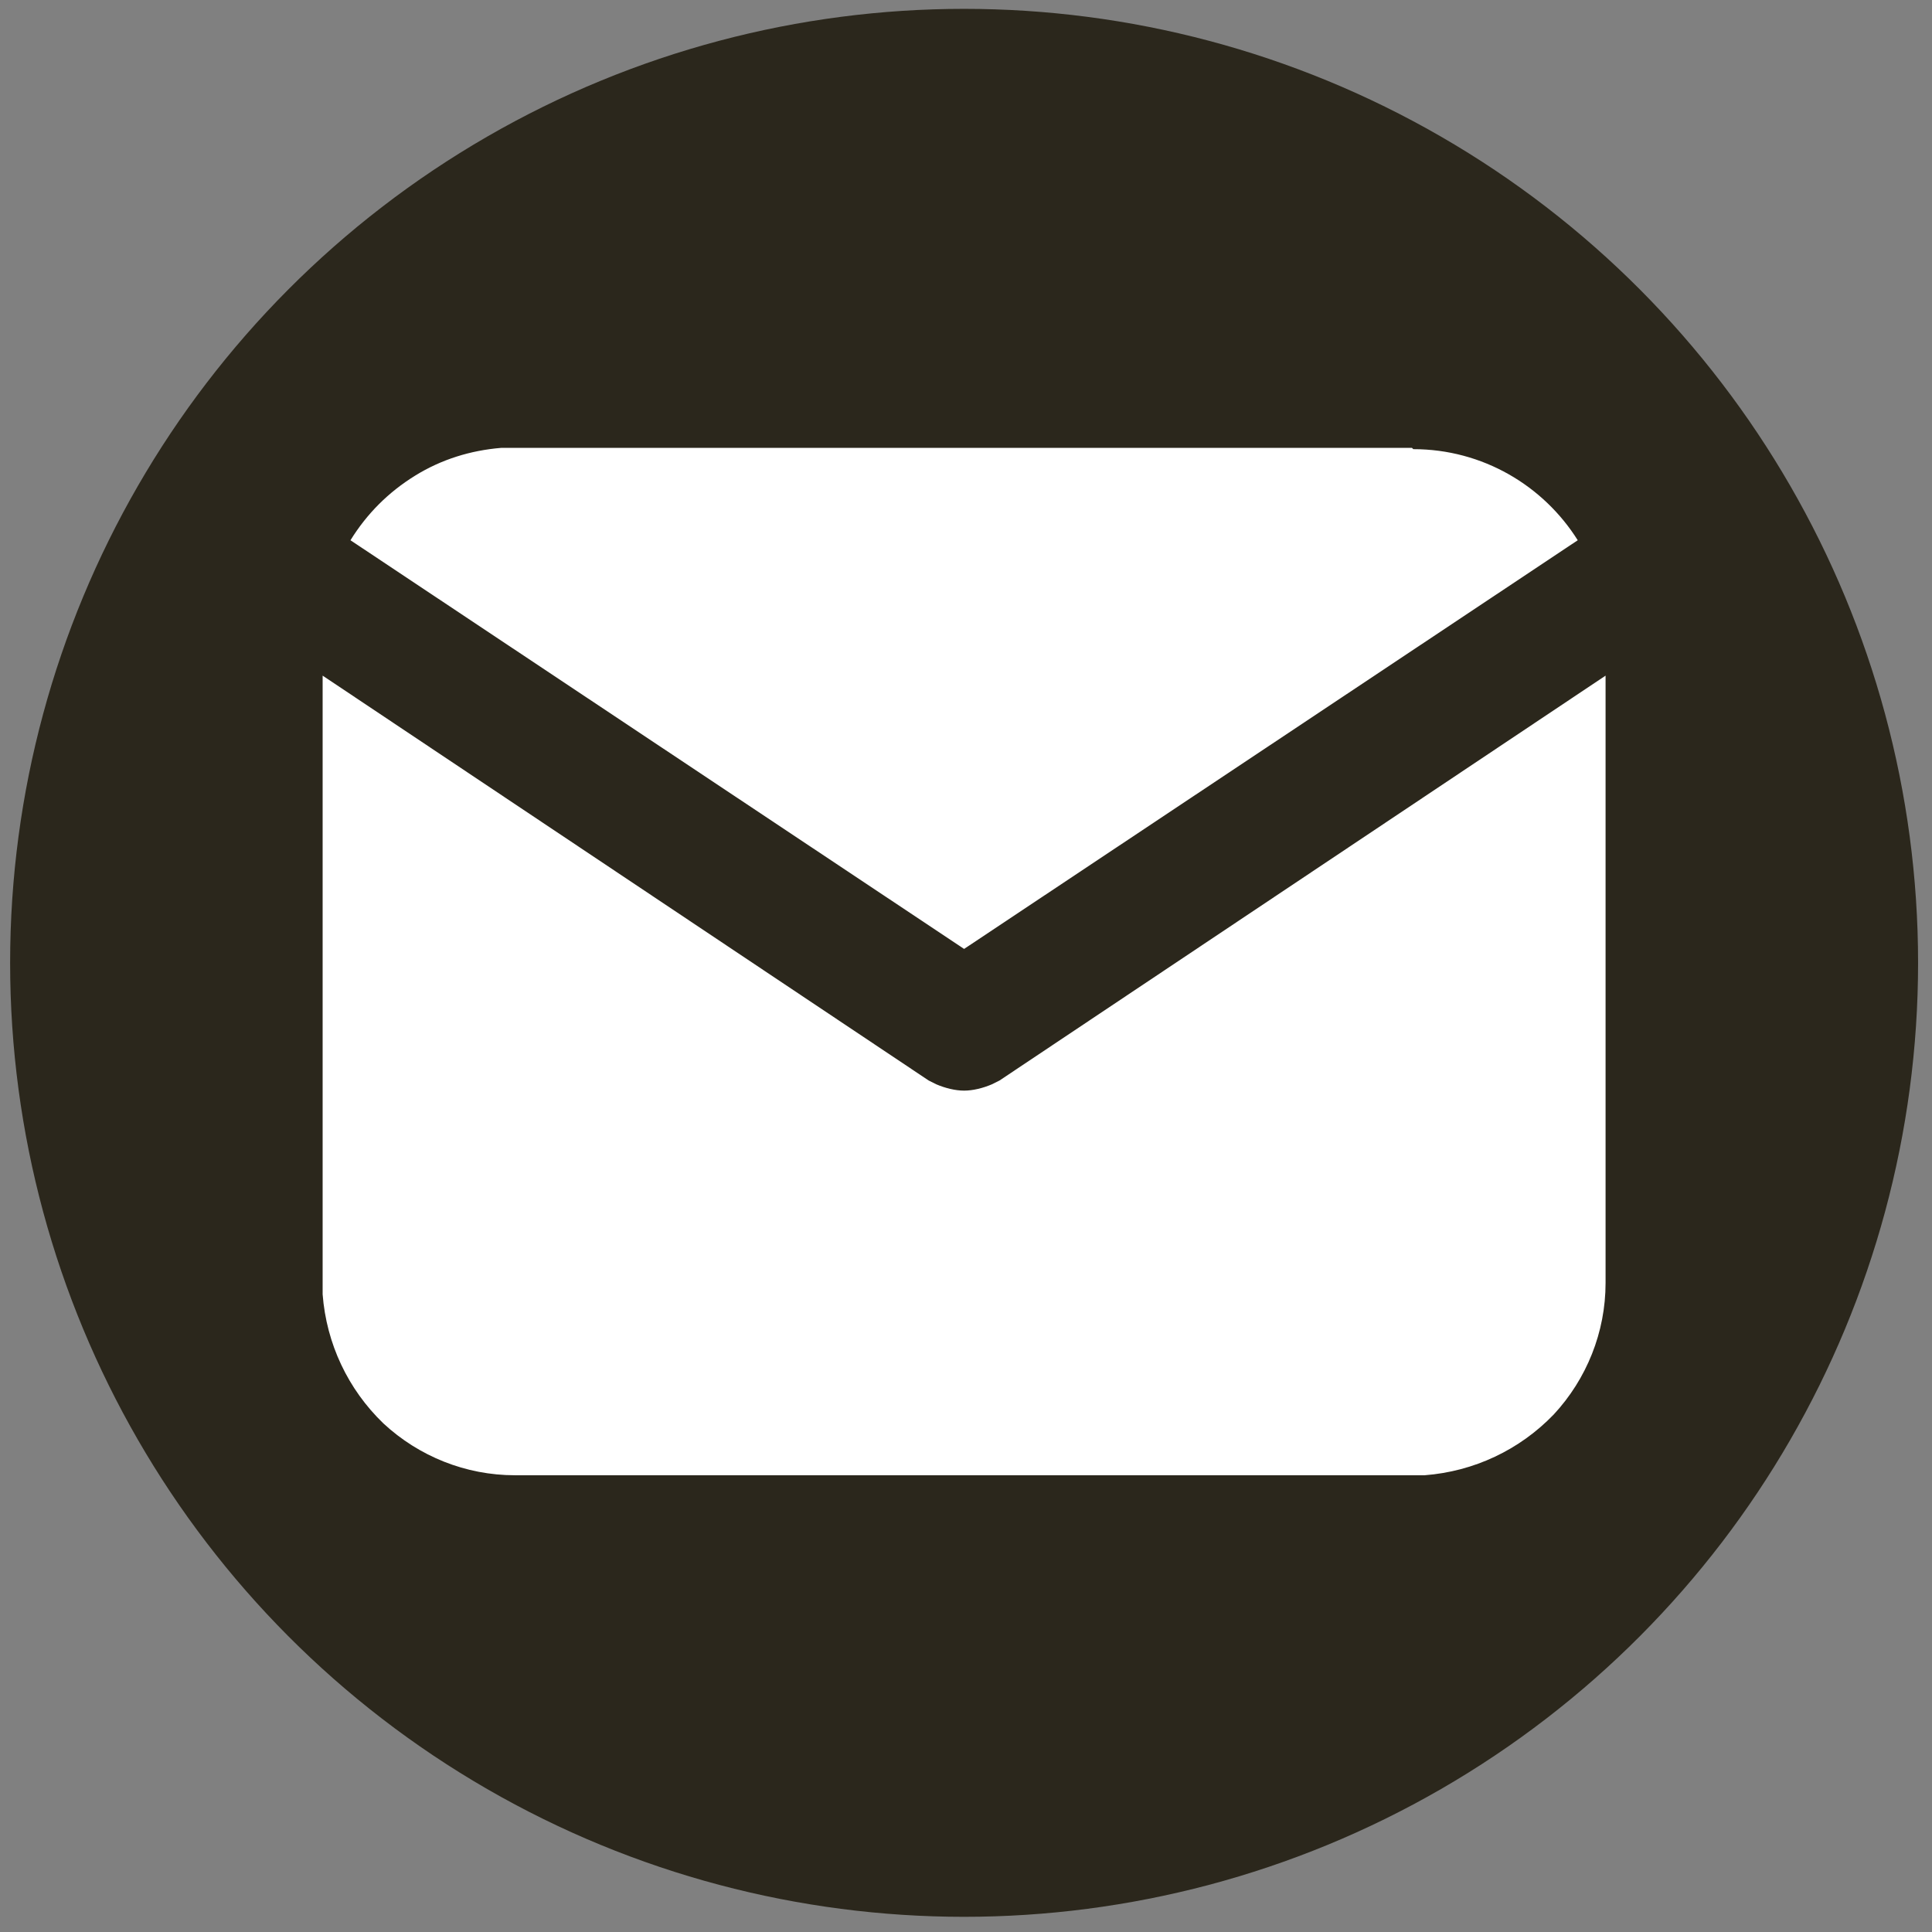 <?xml version="1.0" encoding="UTF-8"?>
<svg id="_レイヤー_1" xmlns="http://www.w3.org/2000/svg" version="1.1" viewBox="0 0 152.7 152.7">
  <rect x="0" y="0" width="152.7" height="152.7" fill="#808080" stroke="none"/>
  <!-- Generator: Adobe Illustrator 29.3.1, SVG Export Plug-In . SVG Version: 2.1.0 Build 151)  -->
  <defs>
    <style>
      .st0 {
        fill: #fff;
      }

      .st1 {
        fill: #2b271c;
      }
    </style>
  </defs>
  <circle class="st1" cx="76.2" cy="76.1" r="75.4"/>
  <g id="Logo">
    <path id="Initiator" class="st0" d="M3747.4,78.3c0-342-277.3-619.3-619.3-619.3s-619.3,277.3-619.3,619.3,199.9,534.1,469.7,601.1v-411.8h-127.7V78.3h127.7V-3.3c0-210.8,95.4-308.5,302.3-308.5s106.9,7.7,134.6,15.4V-124.8c-14.6-1.5-40-2.3-71.5-2.3-101.5,0-140.8,38.5-140.8,138.5v66.9h202.3l-34.8,189.2h-167.5v425.5c306.6-37,544.3-298.1,544.3-614.8h0Z"/>
    <path id="F" class="st1" d="M3370.6,267.5l34.8-189.2h-202.3V11.4c0-100,39.2-138.5,140.8-138.5s56.9.8,71.5,2.3v-171.6c-27.7-7.7-95.4-15.4-134.6-15.4-206.9,0-302.3,97.7-302.3,308.5v81.5h-127.7v189.2h127.7v411.8c47.9,11.9,98,18.2,149.6,18.2s50.4-1.6,75-4.5v-425.5h167.5Z"/>
  </g>
  <g>
    <path class="st0" d="M126.9,53.4v48c0,3.9-1.5,7.6-4.1,10.4-2.7,2.8-6.3,4.5-10.2,4.8h-.9s-71,0-71,0c-3.9,0-7.6-1.5-10.4-4.1-2.8-2.7-4.5-6.3-4.8-10.2v-.9s0-48,0-48l47.9,32,.6.3c.7.3,1.5.5,2.2.5s1.5-.2,2.2-.5l.6-.3,47.9-32Z"/>
    <path class="st0" d="M111.7,35.5c5.5,0,10.3,2.9,13,7.2l-48.5,32.3L27.7,42.7c1.3-2.1,3-3.8,5.1-5.1,2.1-1.3,4.4-2,6.8-2.2h1s71,0,71,0Z"/>
  </g>
</svg>